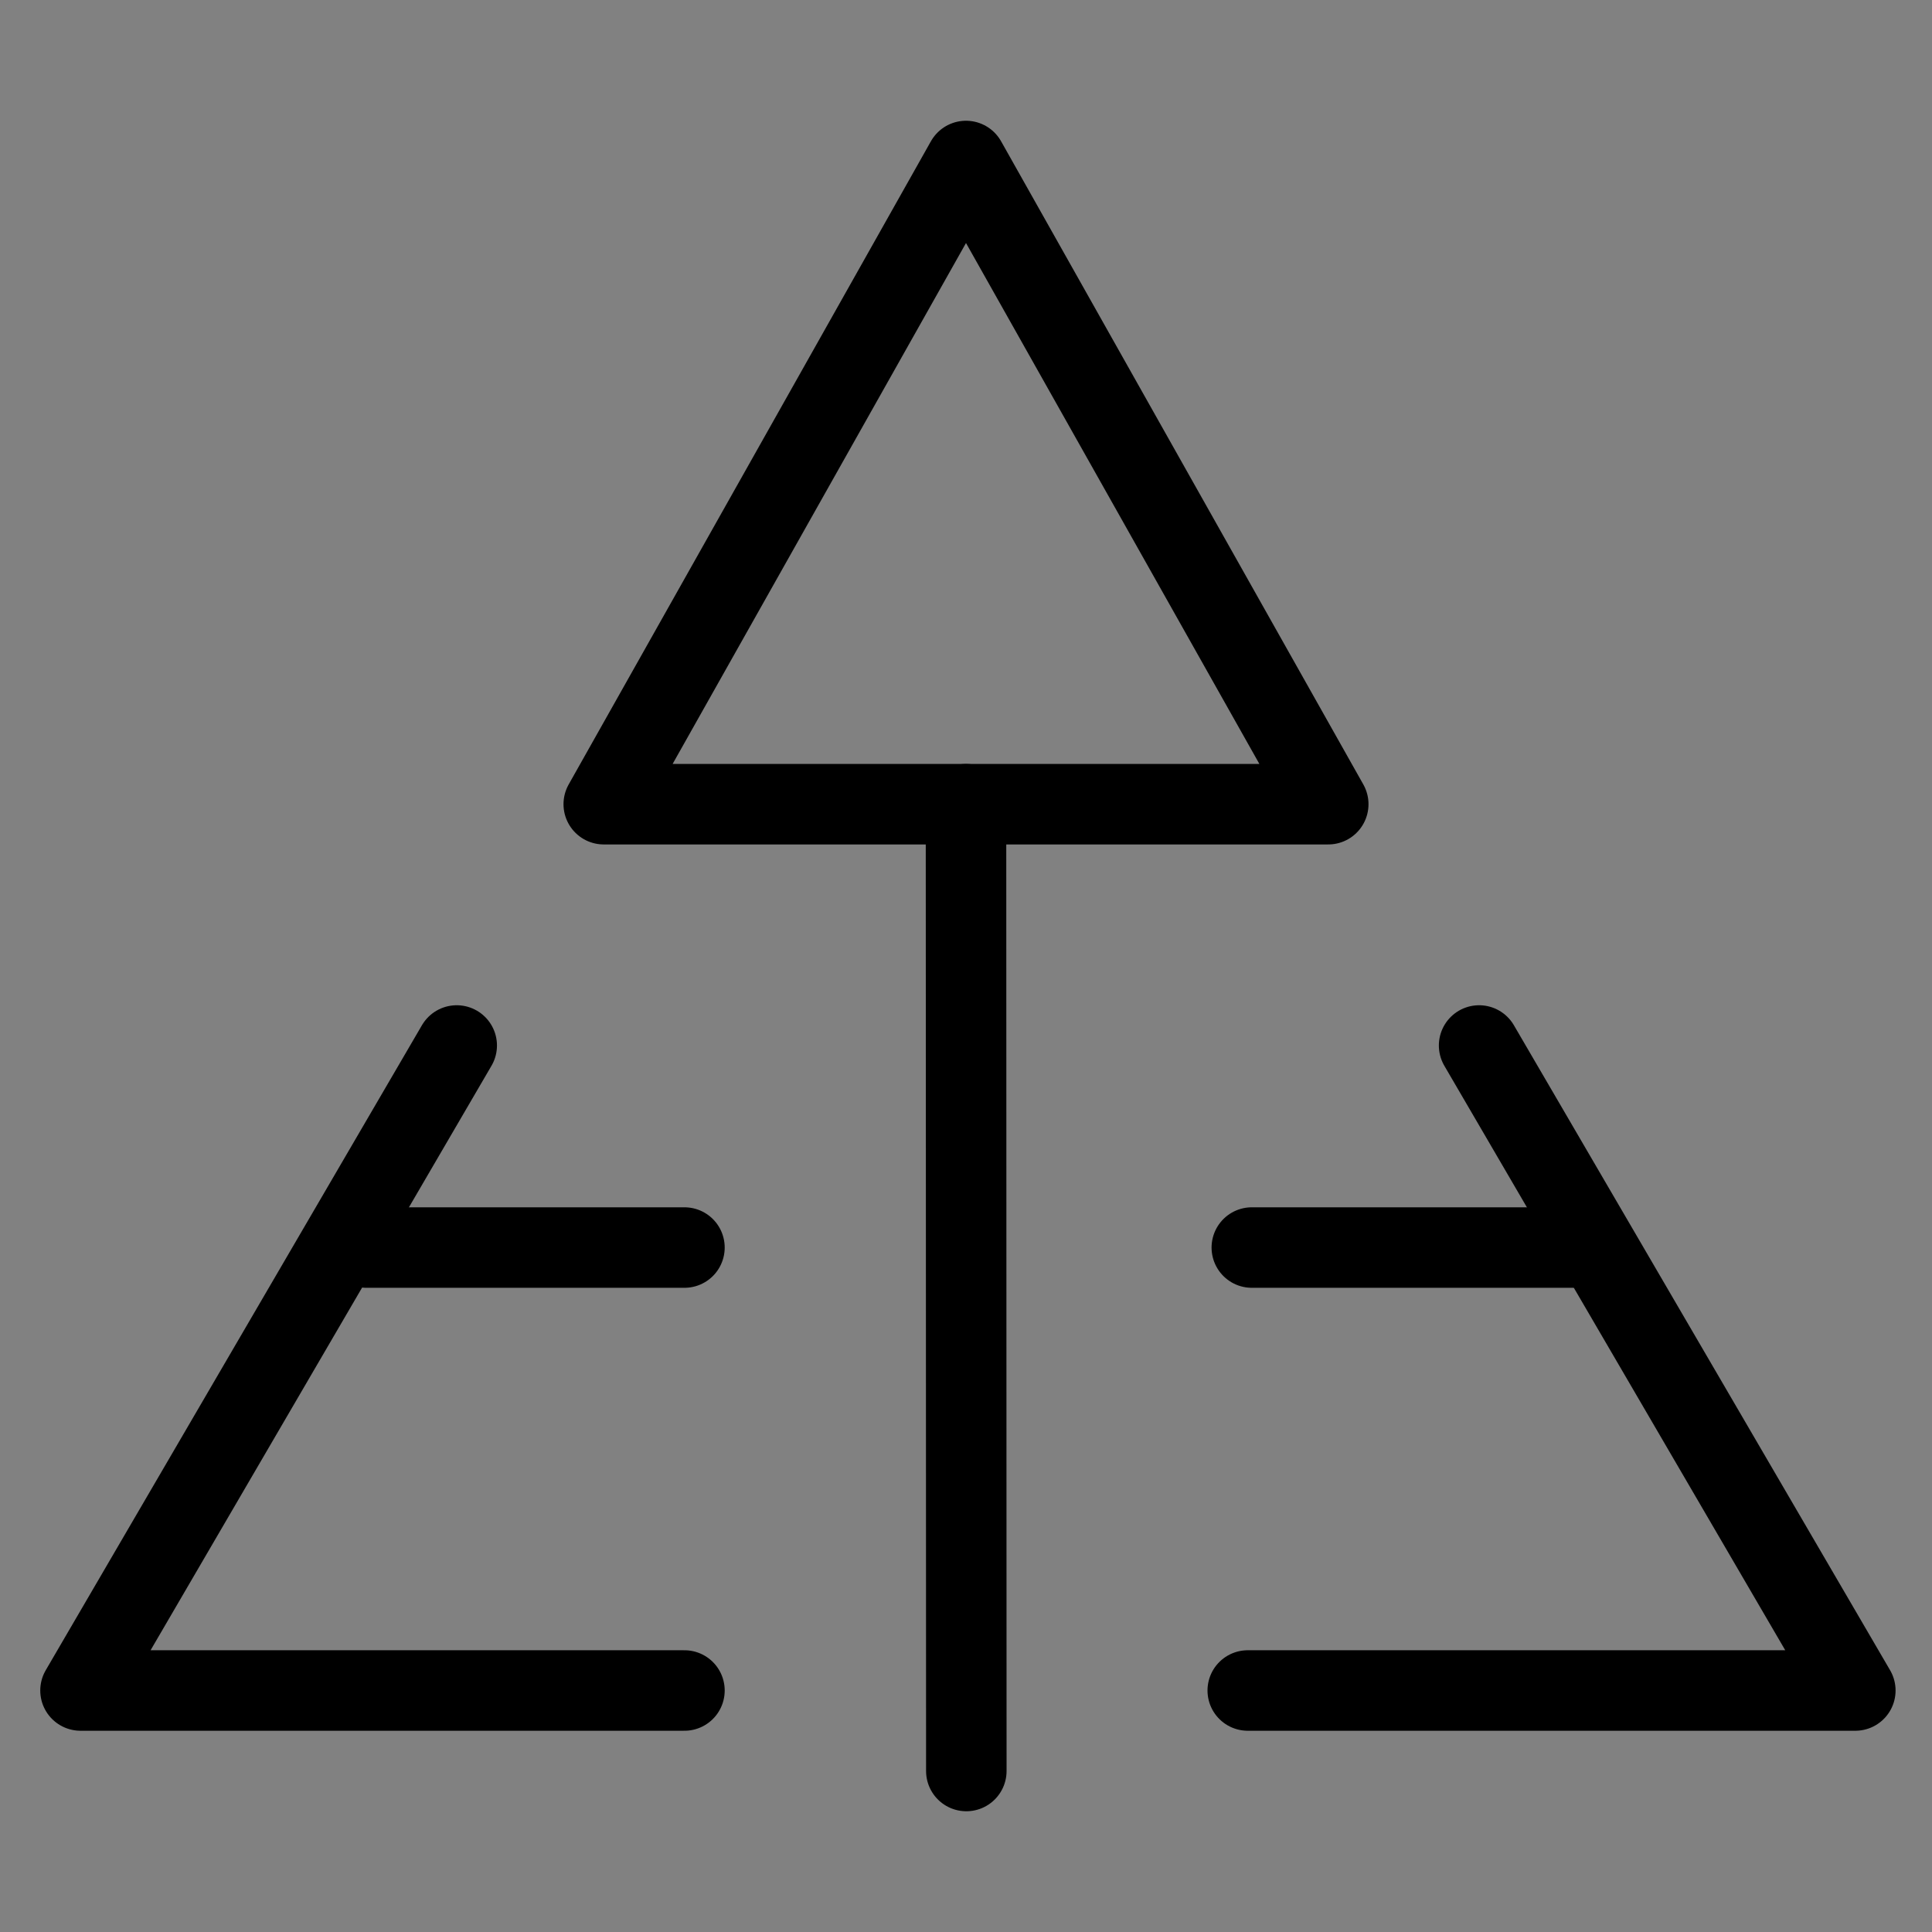 <svg viewBox="0 0 48 48" fill="none" xmlns="http://www.w3.org/2000/svg"><rect x="0" y="0" width="48" height="48" fill="#808080" stroke="none"/><g clip-path=" url(#icon-maslowpyramids-o-8b7028ab ) "><rect width="48" height="48" fill="white" fill-opacity="0.01"/><path fill-rule="evenodd" clip-rule="evenodd" d="M24 4L15 19.98H33L24 4Z" fill="none" stroke="currentColor" stroke-width="2" stroke-linejoin="round"/><path d="M24 19.98L24.008 44" stroke="currentColor" stroke-width="2" stroke-linecap="round"/><path d="M11.347 25.975L2 42H17.005" stroke="currentColor" stroke-width="2" stroke-linecap="round" stroke-linejoin="round"/><path d="M9.101 30.995H17.005" stroke="currentColor" stroke-width="2" stroke-linecap="round"/><path d="M36.748 25.975L46.095 42H31" stroke="currentColor" stroke-width="2" stroke-linecap="round" stroke-linejoin="round"/><path d="M39.095 30.995H31.101" stroke="currentColor" stroke-width="2" stroke-linecap="round"/></g><defs><clipPath id="icon-maslowpyramids-o-8b7028ab "><rect width="48" height="48" fill="currentColor"/></clipPath></defs></svg>